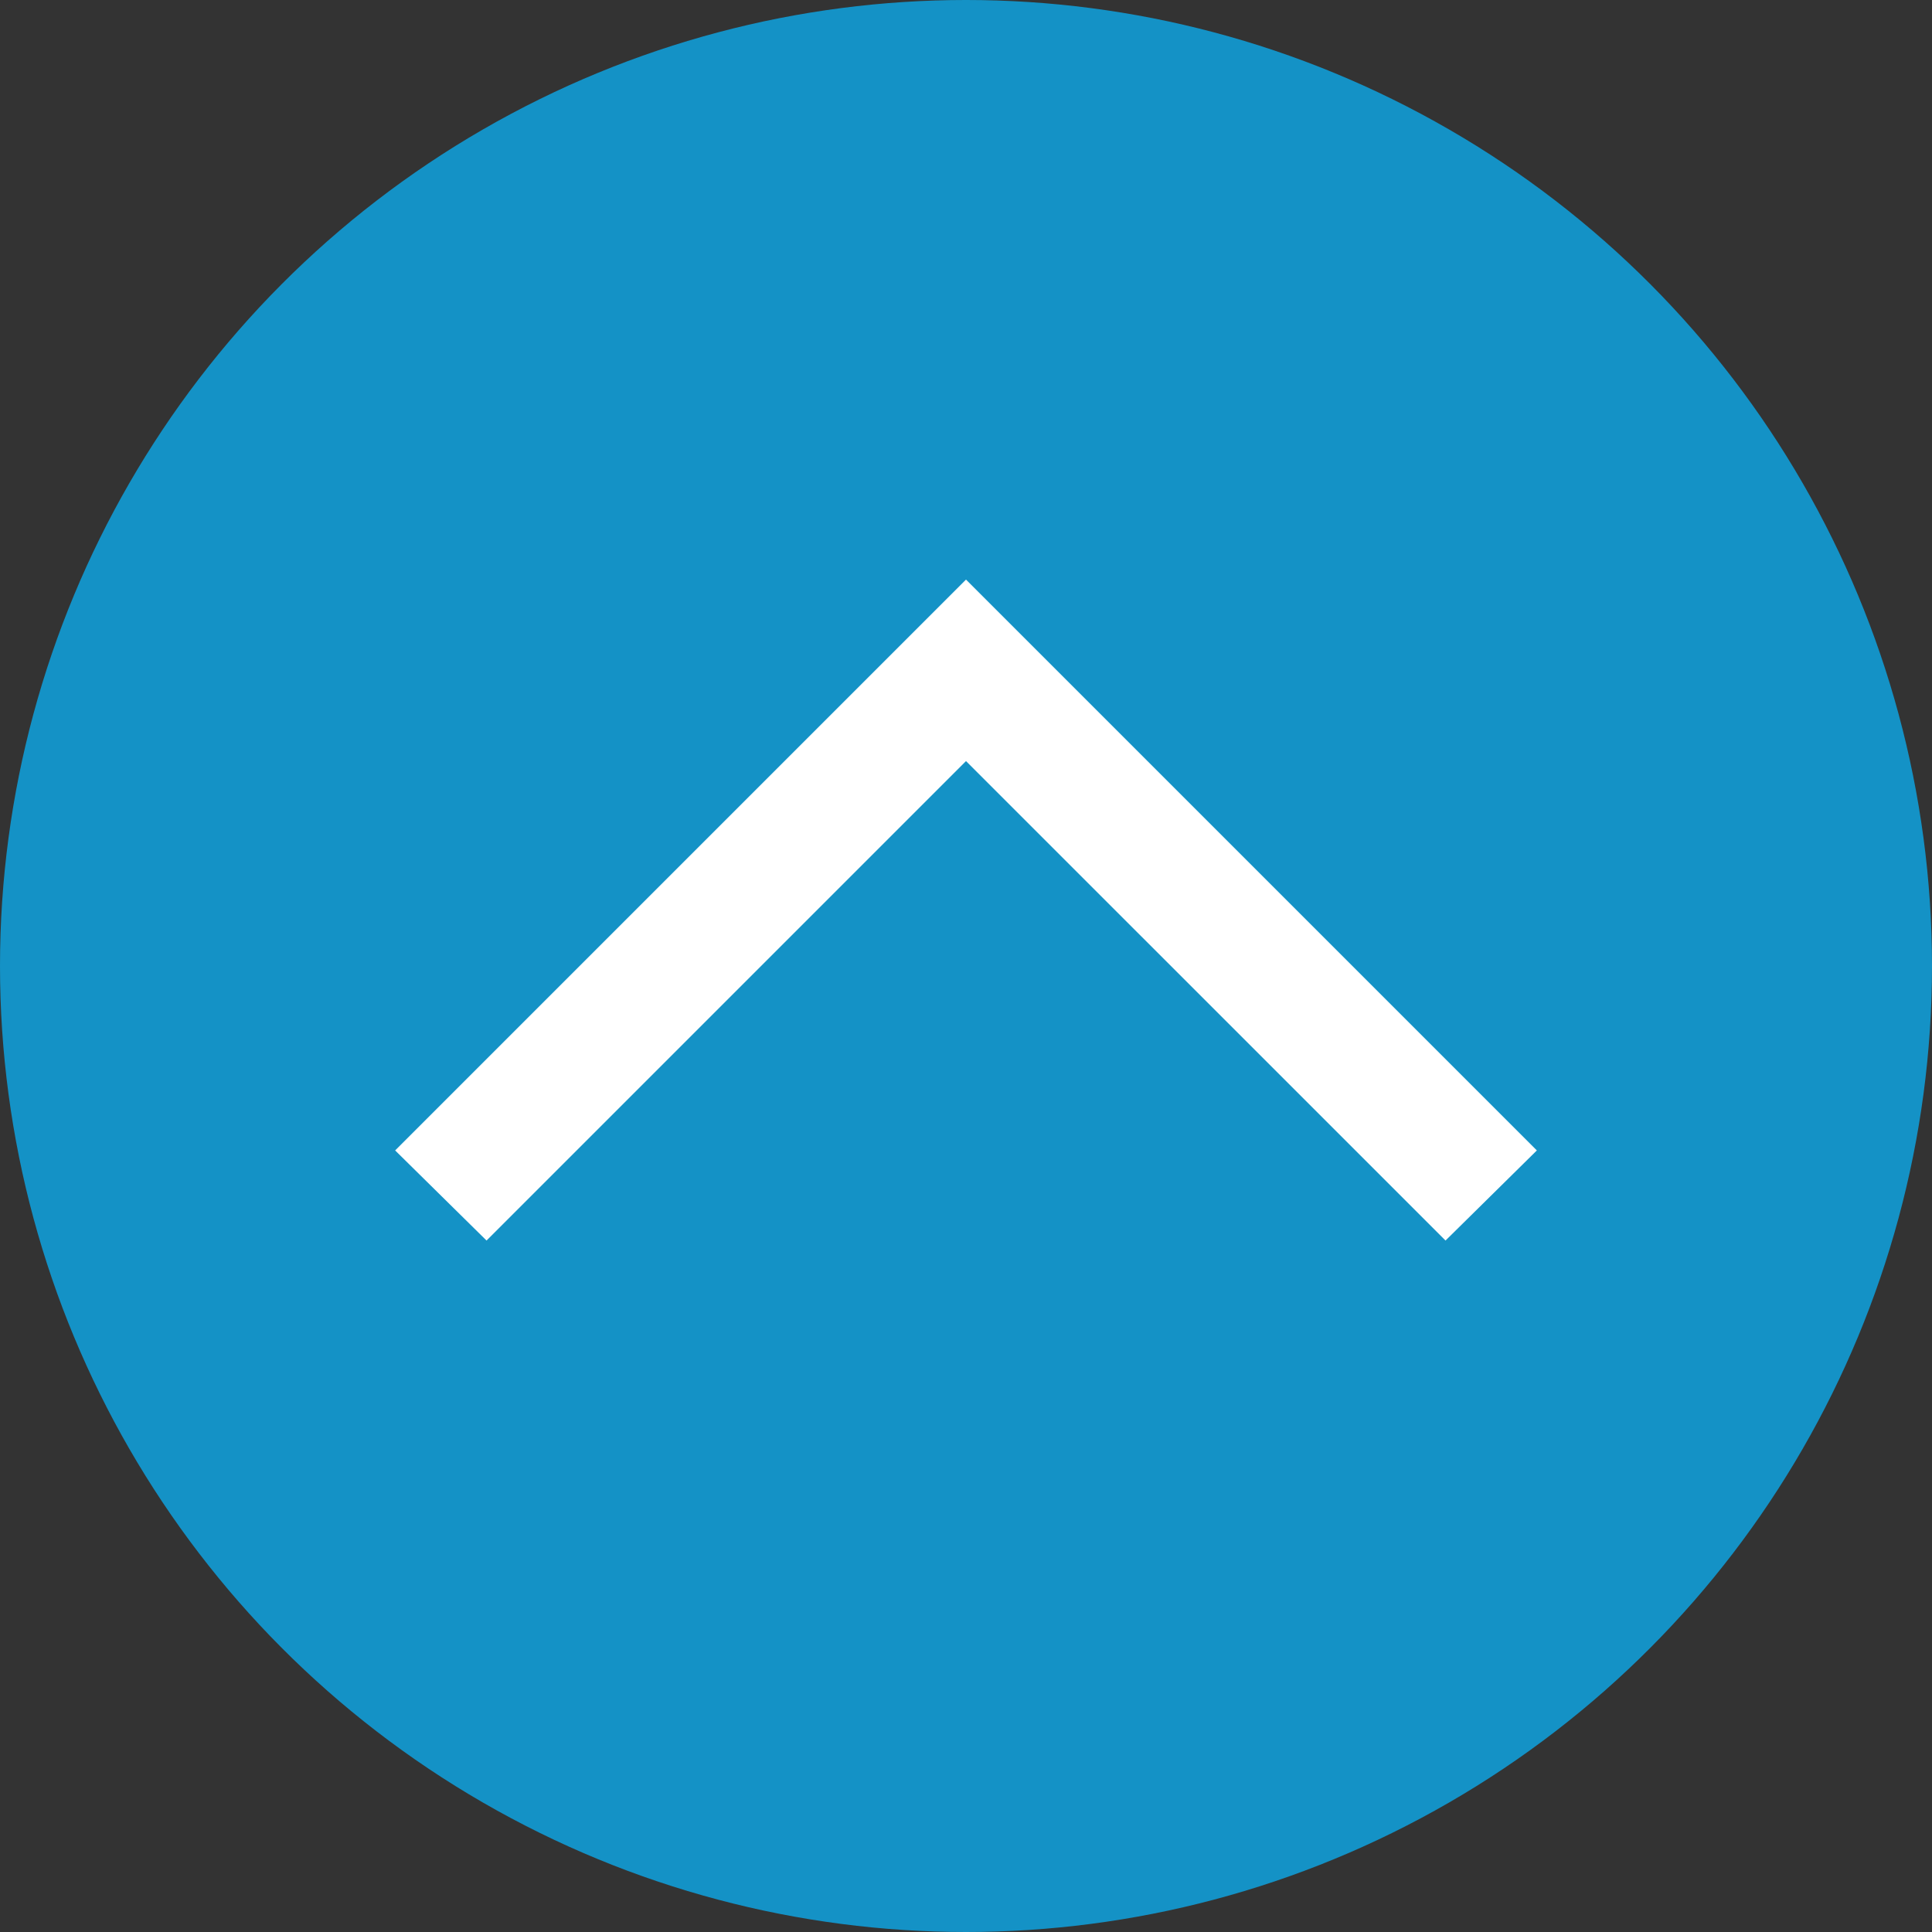 <svg width="30" height="30" viewBox="0 0 30 30" fill="none" xmlns="http://www.w3.org/2000/svg">
<rect x="0" y="0" width="30" height="30" fill="#333333" stroke="none"/>
<circle cx="15" cy="15" r="15" fill="#1492C6"/>
<path d="M6.136 17.864L7.555 19.263L15 11.818L22.446 19.263L23.864 17.864L15 9L6.136 17.864Z" fill="white"/>
</svg>
